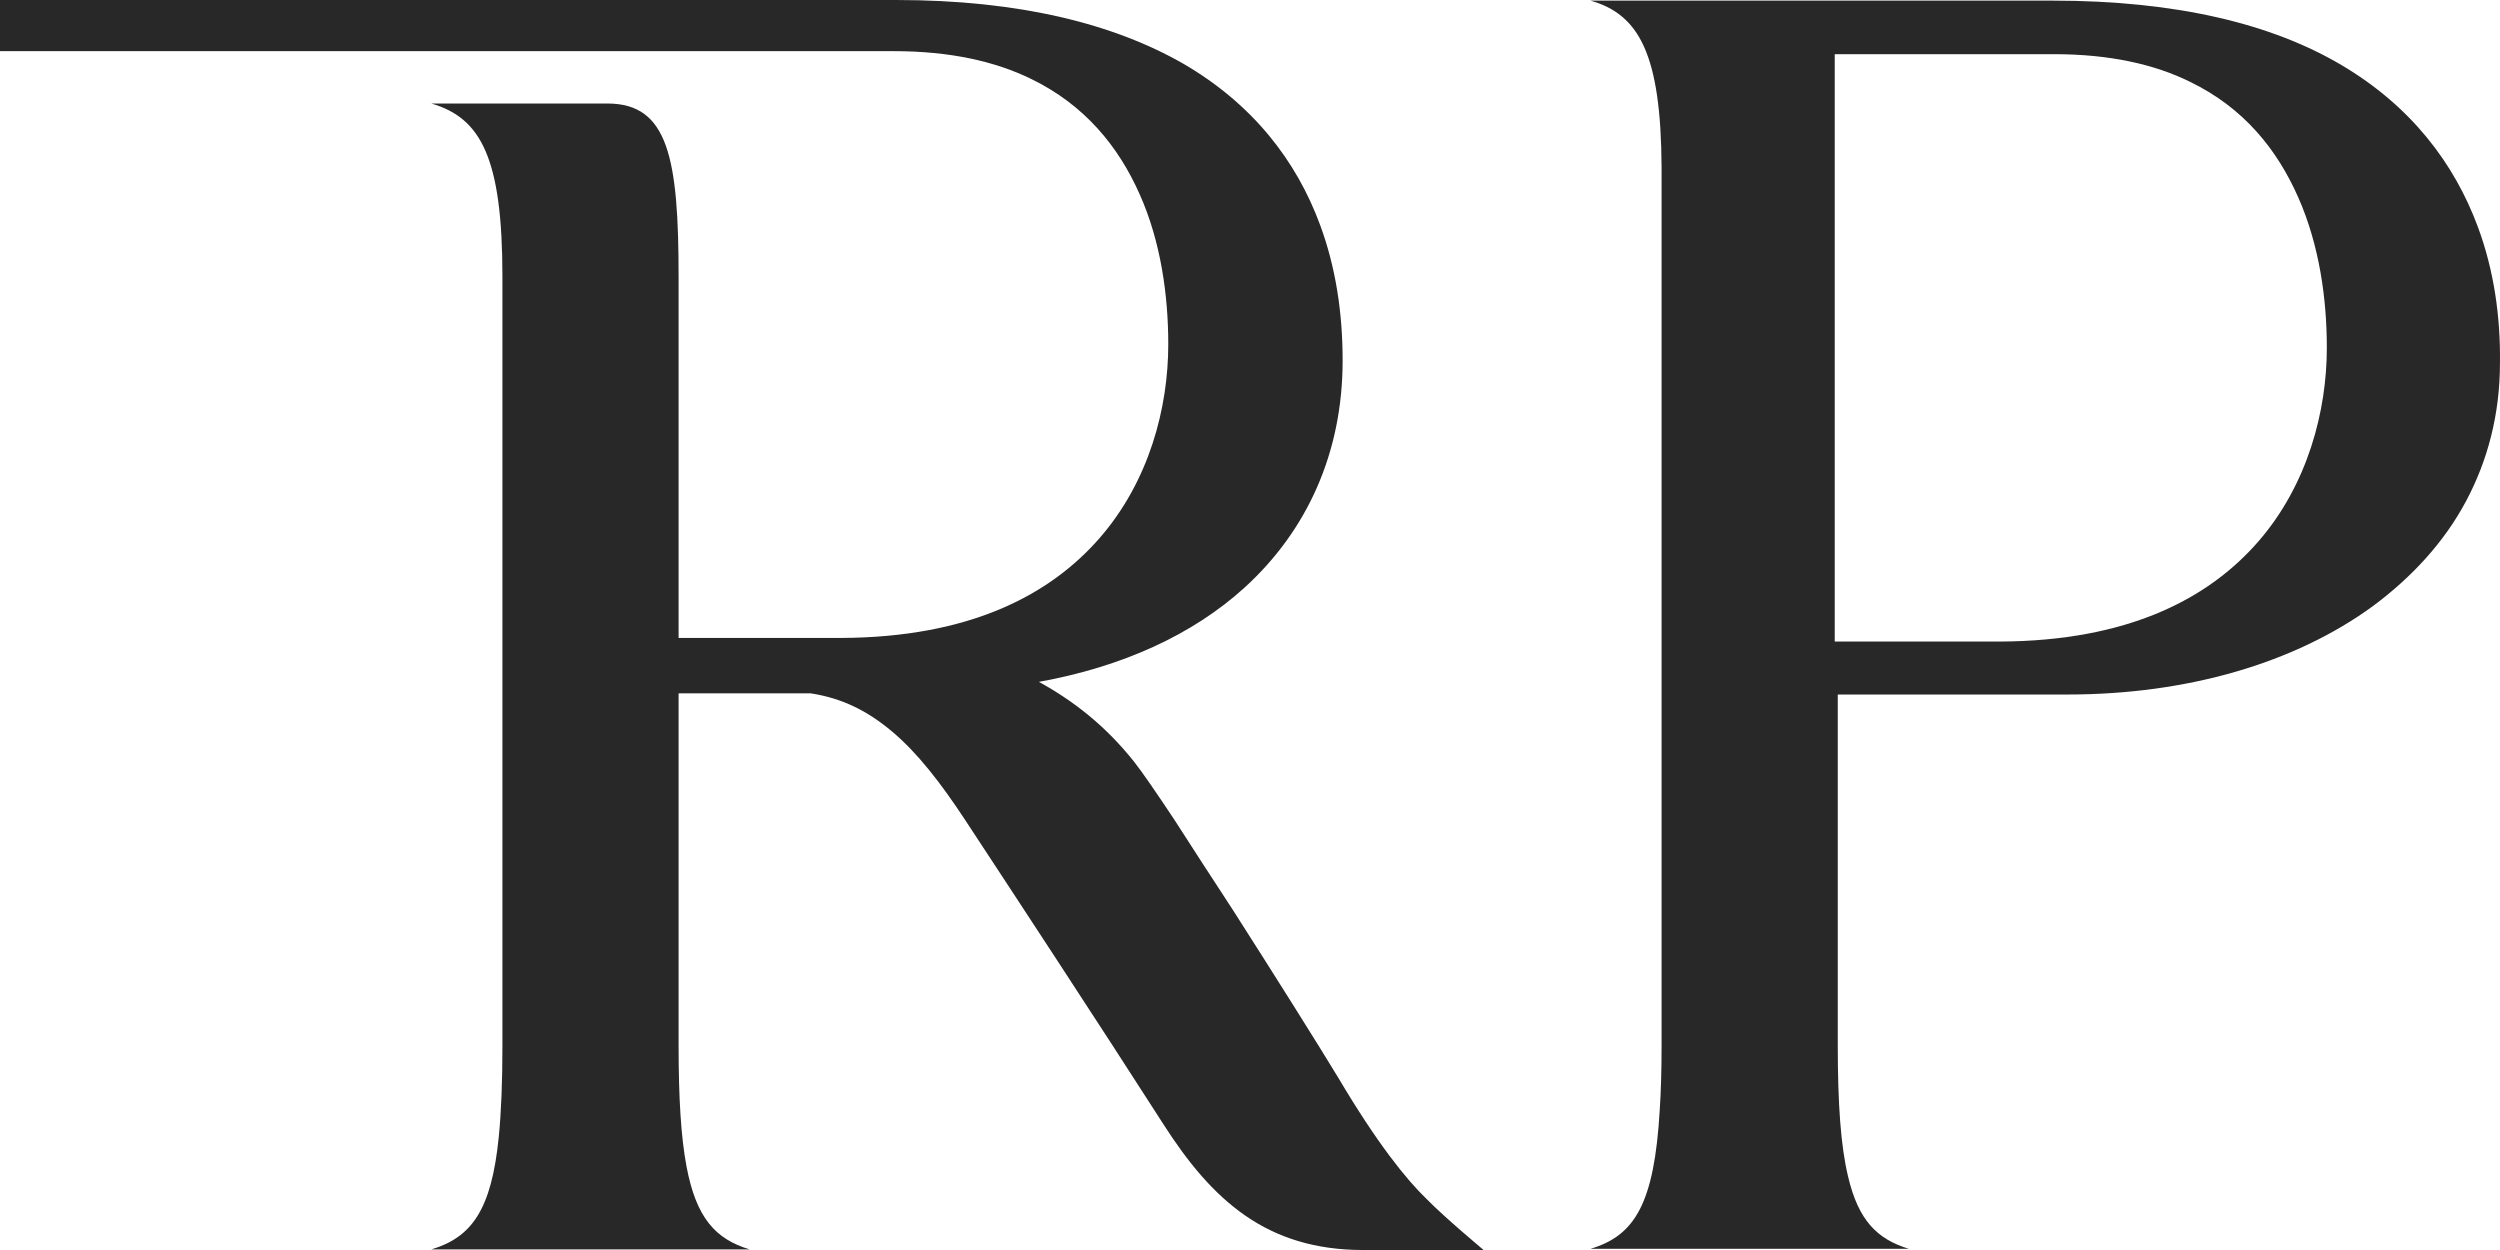 <svg width="130" height="65" viewBox="0 0 130 65" fill="none" xmlns="http://www.w3.org/2000/svg">
<path d="M117.425 28.167C114.834 31.14 110.664 33.33 103.999 33.361H95.406V2.817H106.81C109.717 2.817 112.054 3.35 113.887 4.257C116.667 5.603 118.404 7.762 119.51 10.266C120.615 12.769 120.995 15.555 120.995 18.09C120.995 21.344 120.015 25.194 117.425 28.167ZM128.861 11.831C127.629 8.482 125.354 5.509 121.753 3.381C118.151 1.253 113.223 0.032 106.715 0.032H82.706C85.233 0.752 86.371 2.817 86.402 8.701V9.045V54.361C86.402 55.644 86.371 56.739 86.307 57.709C86.023 62.591 85.012 64.25 82.706 64.938H99.26C97.617 64.438 96.638 63.468 96.101 61.183C95.722 59.618 95.564 57.428 95.564 54.361V36.115H107.505C113.729 36.115 119.32 34.488 123.395 31.515C125.417 30.013 127.092 28.198 128.229 26.07C129.366 23.942 129.998 21.532 129.998 18.872C130.03 16.462 129.682 14.052 128.861 11.831Z" fill="#282828"/>
<path d="M74.176 62.34C73.134 61.339 71.617 59.461 69.595 56.05C68.553 54.328 66.31 50.761 64.13 47.349C63.024 45.66 61.95 44.001 61.066 42.624C60.15 41.247 59.423 40.183 58.981 39.62C57.464 37.711 55.79 36.428 54.021 35.457C58.349 34.675 62.014 33.016 64.73 30.544C67.953 27.602 69.817 23.565 69.817 18.746C69.817 16.305 69.469 13.926 68.648 11.704C67.416 8.356 65.141 5.414 61.54 3.317C57.938 1.252 53.042 0 46.597 0H0V2.66H46.471C49.409 2.66 51.746 3.192 53.61 4.1C56.39 5.445 58.159 7.605 59.265 10.108C60.371 12.581 60.75 15.397 60.75 17.901C60.75 21.187 59.77 25.005 57.18 27.978C54.59 30.951 50.419 33.142 43.754 33.173H35.287V11.923V14.396C35.287 8.231 34.75 5.383 31.591 5.383H22.43C25.02 6.134 26.126 8.231 26.126 14.396V54.391C26.126 56.269 26.063 57.833 25.936 59.117C25.557 62.934 24.515 64.343 22.43 64.969H38.983C37.214 64.437 36.203 63.341 35.698 60.65C35.414 59.148 35.287 57.114 35.287 54.391V36.052H42.143C43.785 36.302 45.112 36.96 46.407 38.055C47.703 39.15 48.903 40.684 50.198 42.655C52.441 46.066 57.148 53.233 60.497 58.459C61.761 60.431 63.088 62.058 64.762 63.216C66.436 64.374 68.427 65 70.859 65H77.146C77.082 64.937 75.187 63.373 74.176 62.34Z" fill="#282828"/>
</svg>
